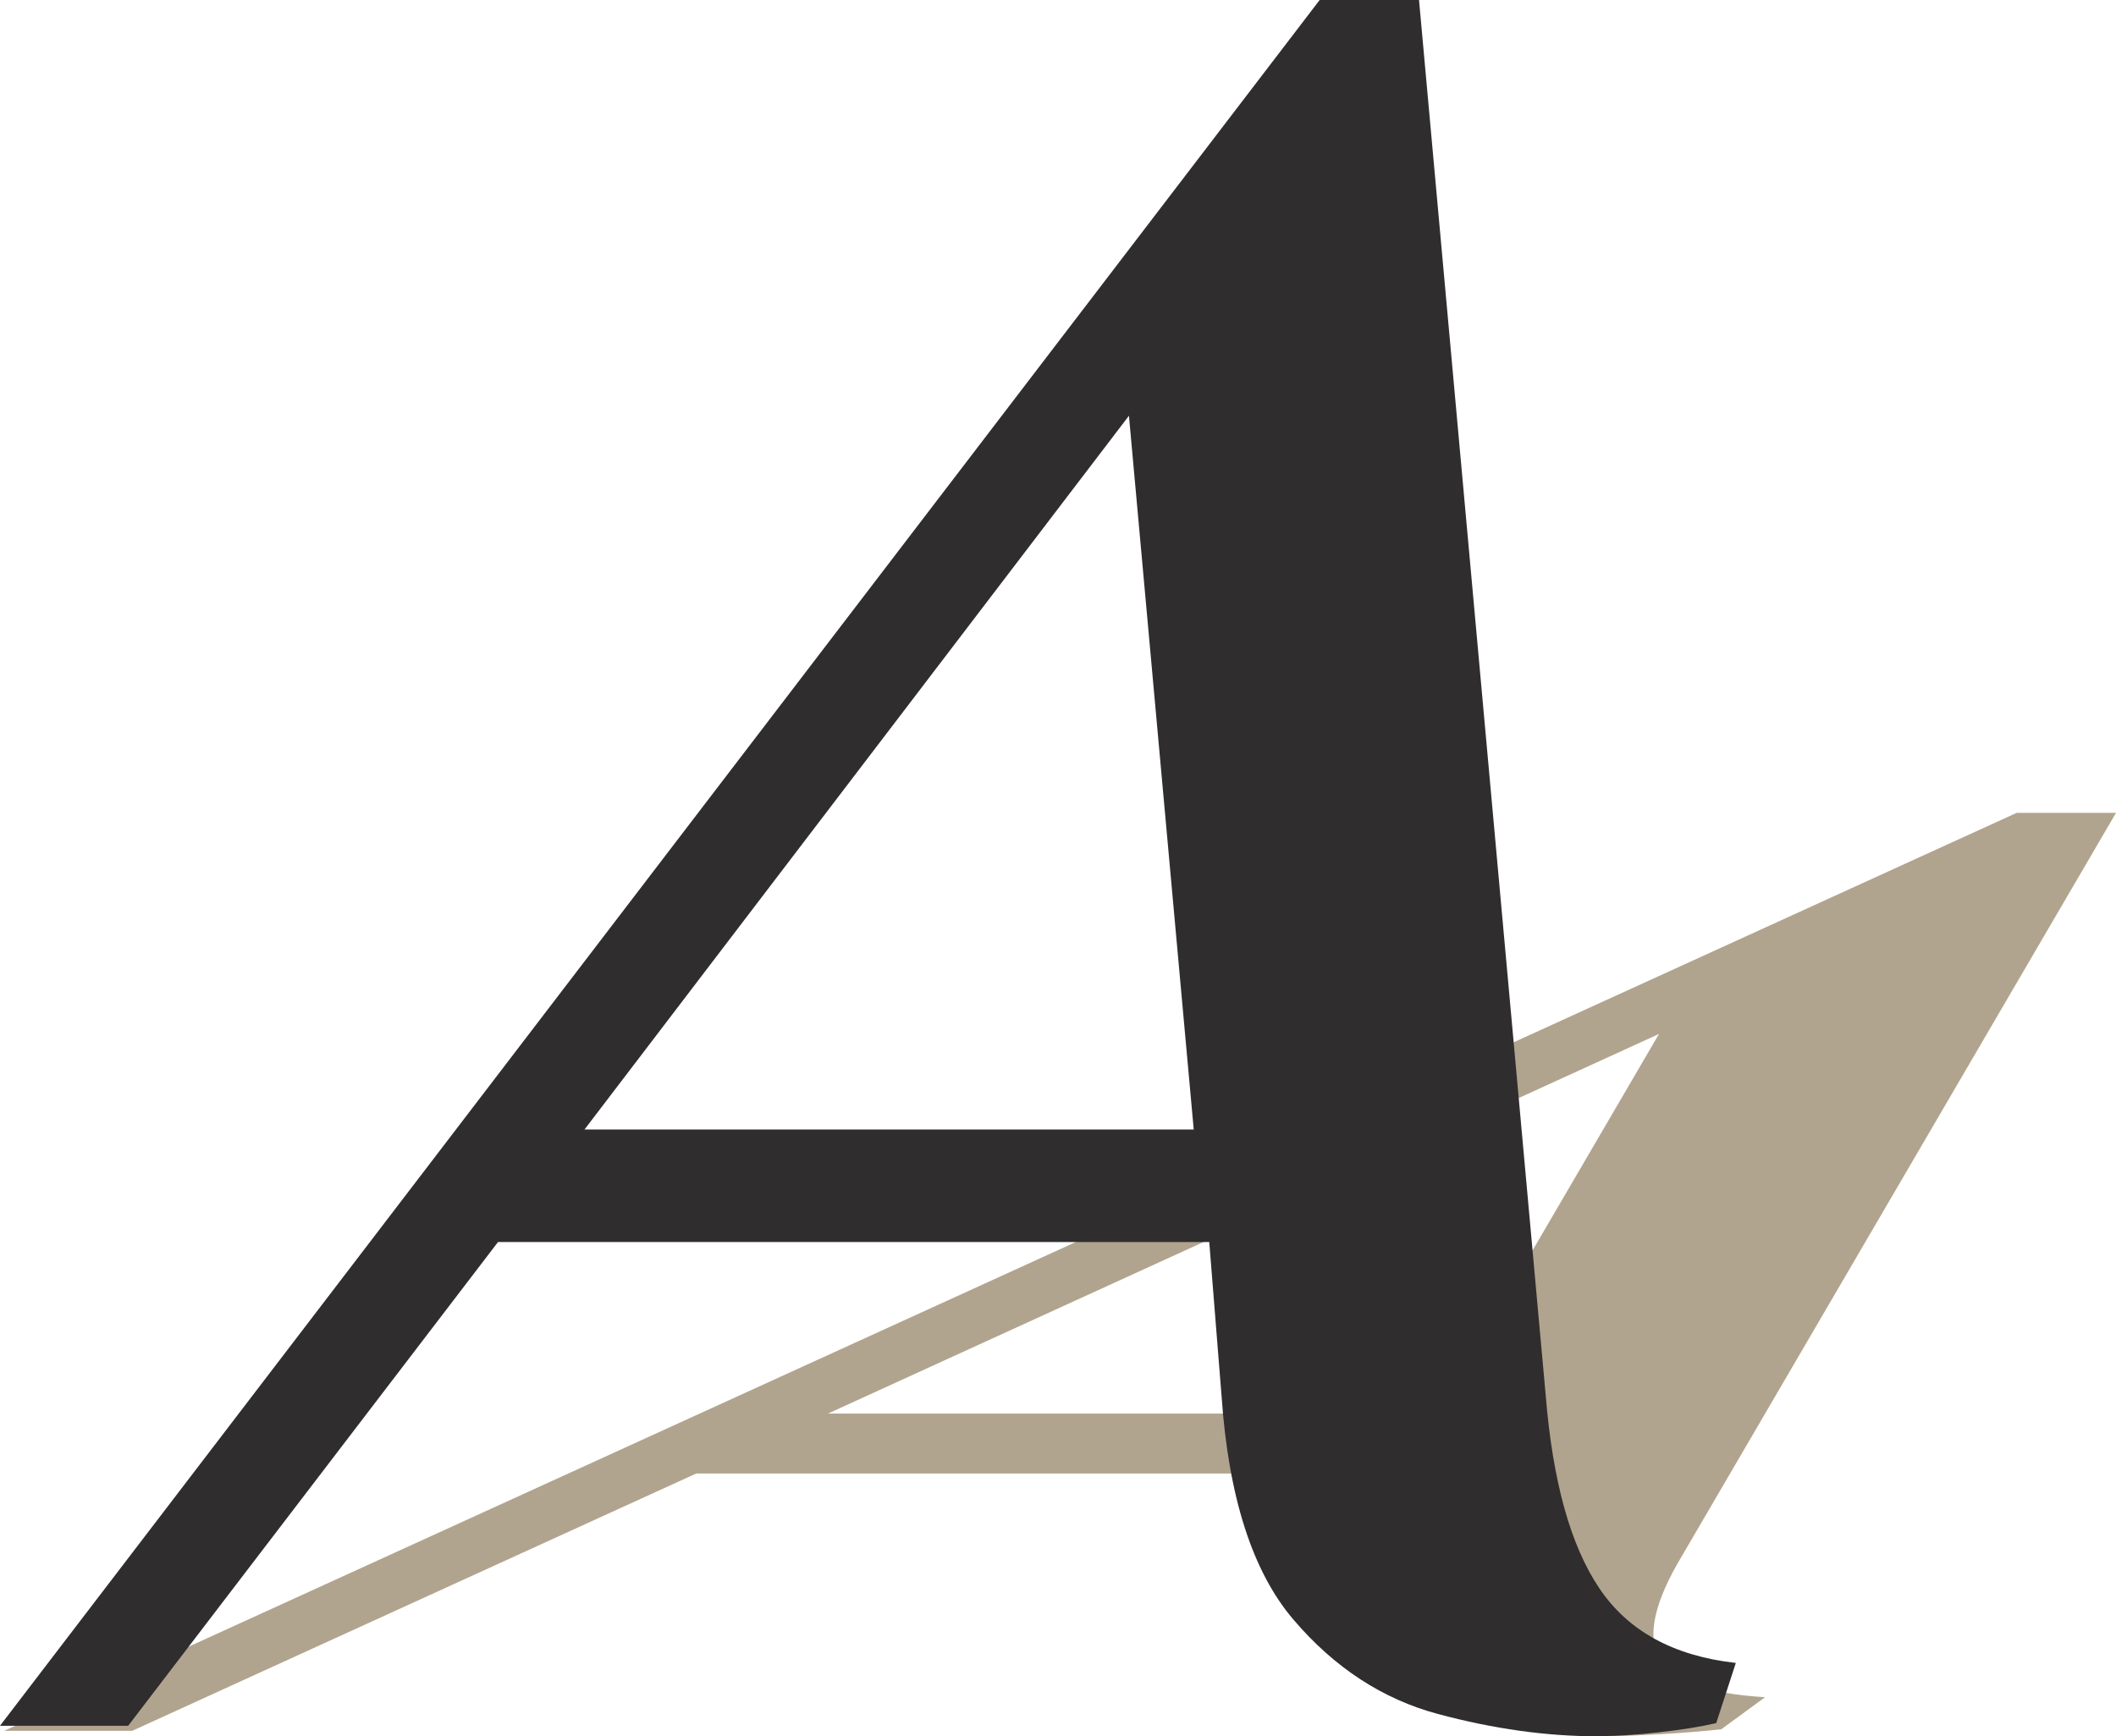 <?xml version="1.0" encoding="UTF-8"?>
<svg id="Layer_2" xmlns="http://www.w3.org/2000/svg" viewBox="0 0 151.22 124.08">
  <defs>
    <style>
      .cls-1 {
        fill: #2f2d2e;
      }

      .cls-2 {
        fill: #b1a48e;
      }
    </style>
  </defs>
  <g id="Layer_1-2" data-name="Layer_1">
    <g>
      <path class="cls-2" d="M114.12,124.08c-3.61,0-4.94-2.37-8.47-2.93-3.53-.56-6.07-1.75-7.62-3.58-1.56-1.82-3.38-2.57-.98-6.41l3.54-5.86h-50.83l-40.31,18.39H.3L144.12,58.09h7.1l-31,53.07c-1.96,3.25-2.52,5.68-1.69,7.3.83,1.62,3.36,2.57,7.61,2.83l-3.13,2.29c-1.18.13-2.61.25-4.31.35-1.7.1-3.23.15-4.6.15ZM59.17,101.02h43.54l15.85-27.13-59.39,27.13Z"/>
      <path class="cls-1" d="M114.12,124.08c-3.61,0-7.39-.53-11.35-1.59-3.95-1.06-7.39-3.3-10.32-6.73-2.93-3.42-4.65-8.75-5.15-15.98l-.88-11.02h-50.83l-26.43,34.57H0L94.31,0h7.1l9.06,99.78c.5,6.1,1.77,10.68,3.83,13.73,2.05,3.05,5.3,4.83,9.75,5.33l-1.4,4.3c-1.08.25-2.43.47-4.04.65-1.62.19-3.11.28-4.48.28ZM41.77,80.72h43.54l-4.63-51.01-38.91,51.01Z"/>
    </g>
  </g>
</svg>